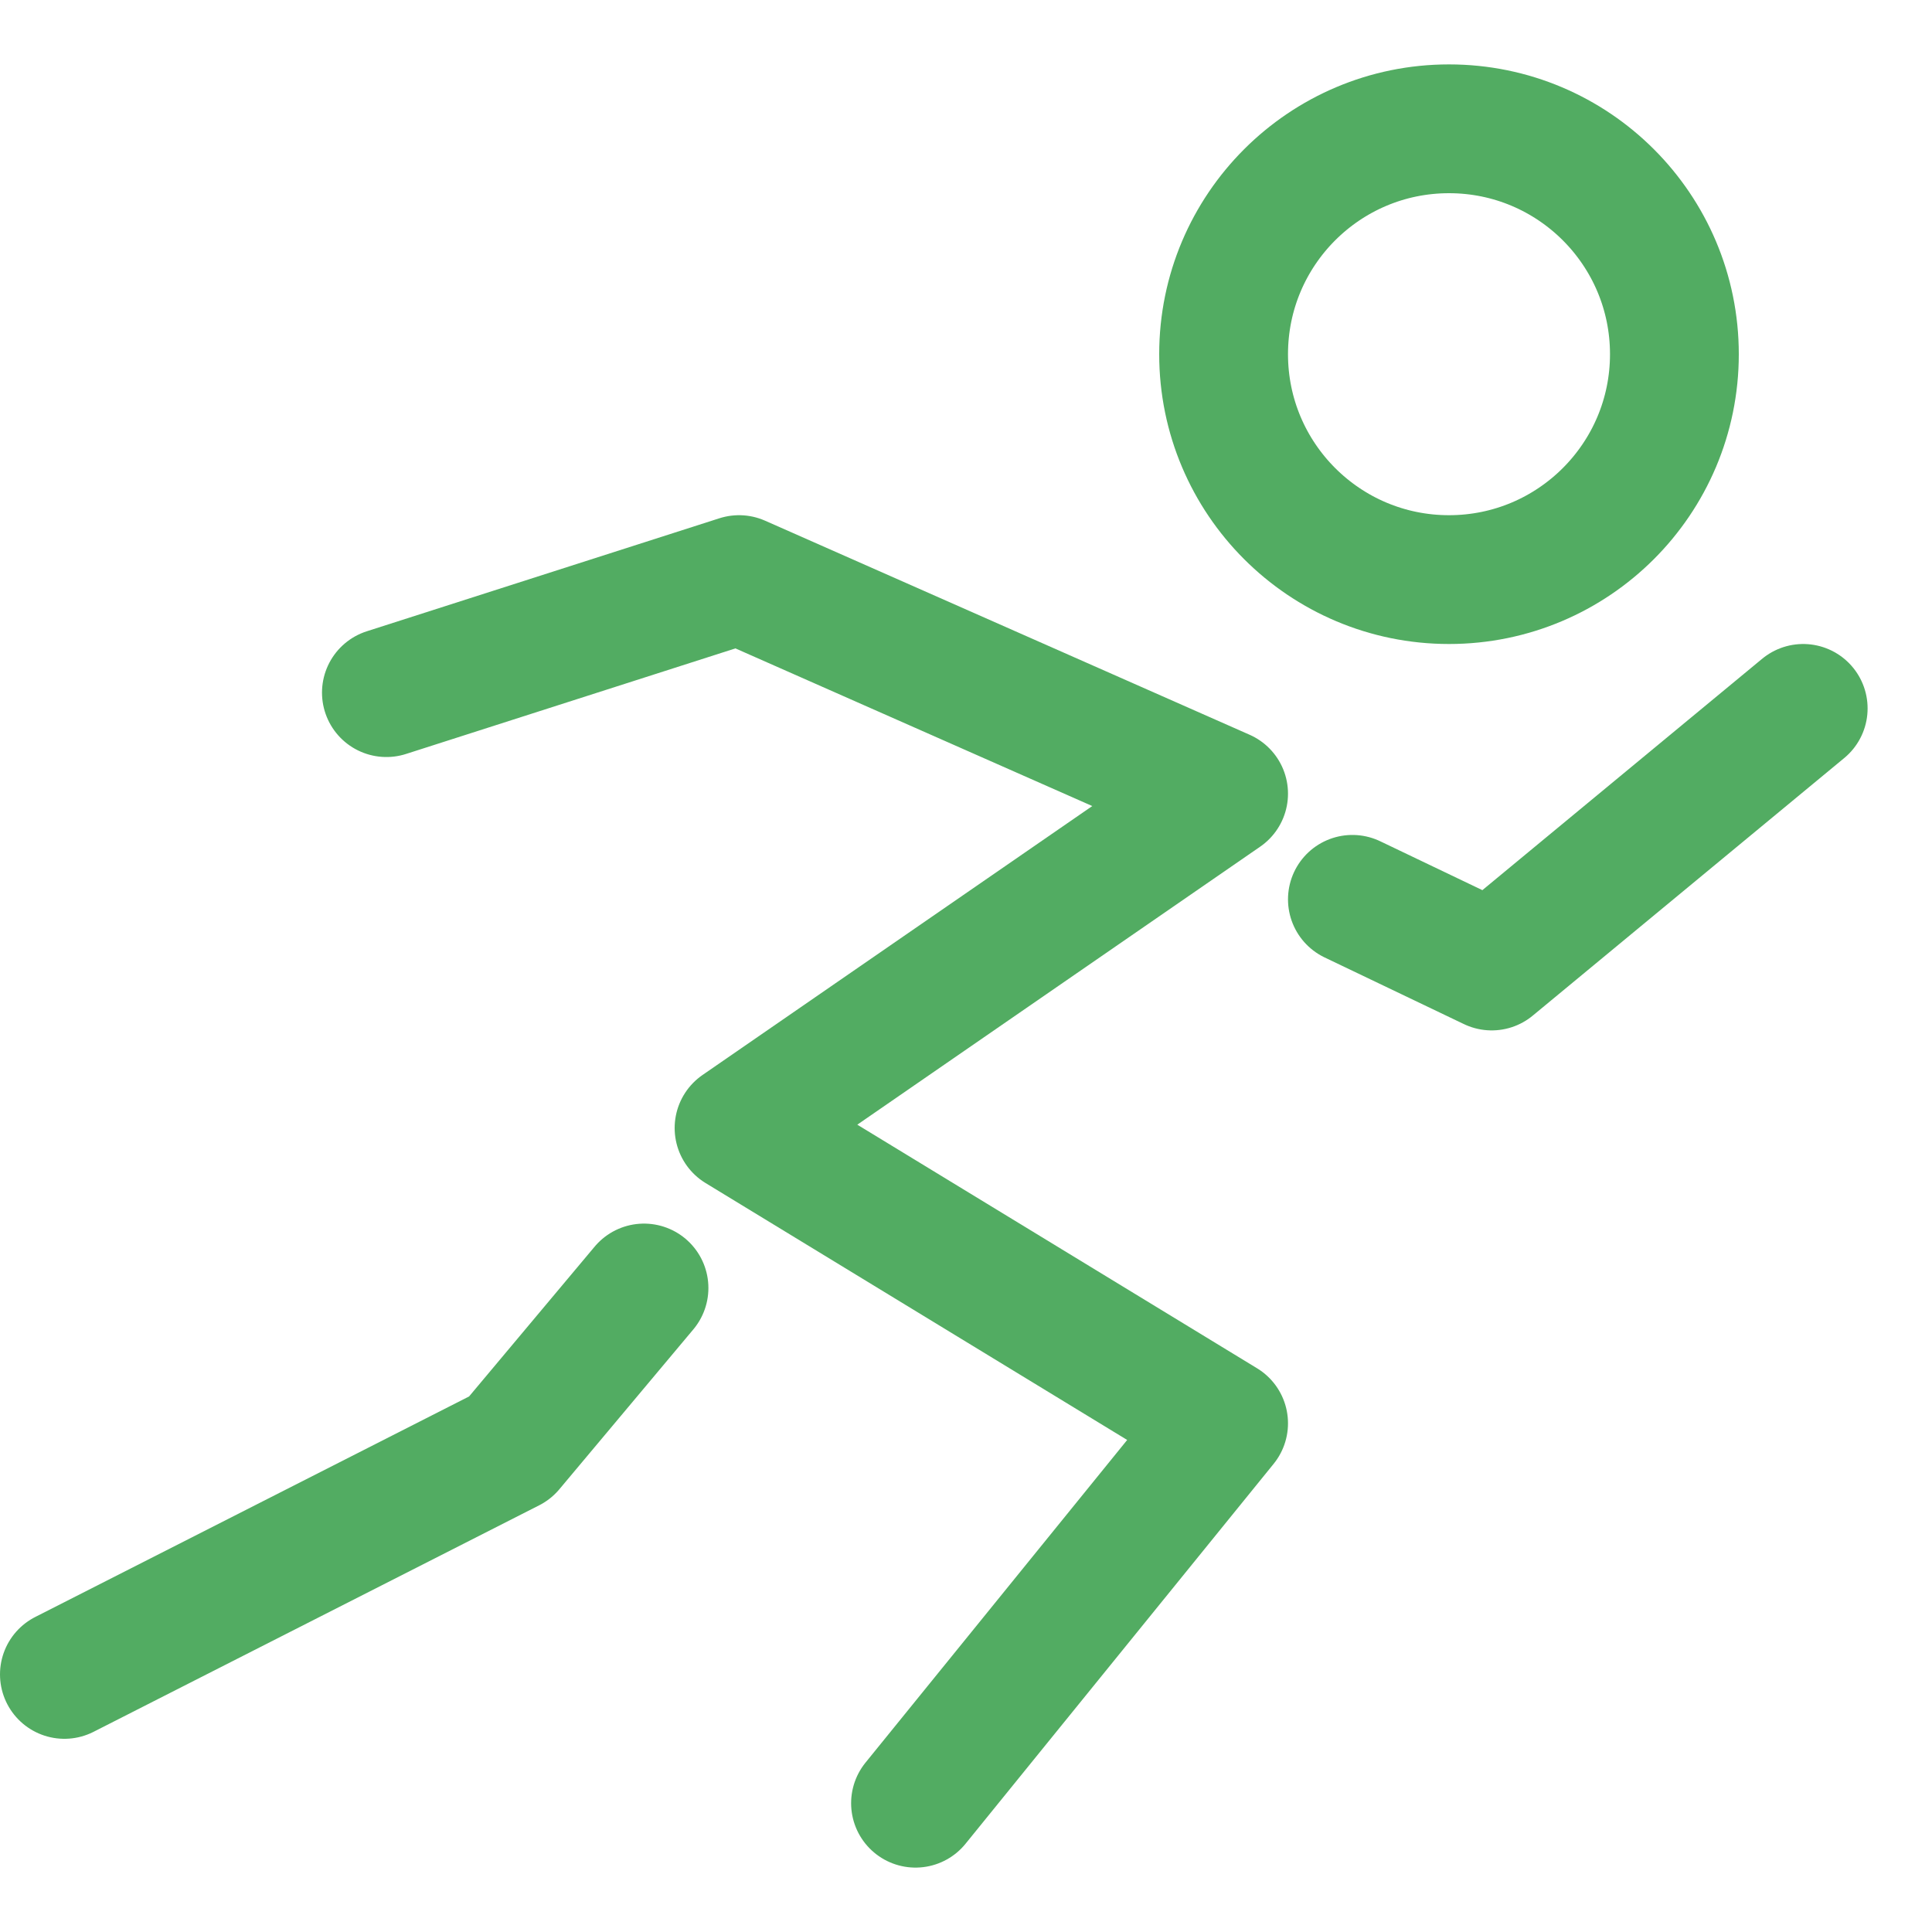 <svg width="30" height="30" viewBox="0 0 30 30" fill="none" xmlns="http://www.w3.org/2000/svg">
<path d="M22.5 9C24.433 9 26 7.433 26 5.5C26 3.567 24.433 2 22.5 2C20.567 2 19 3.567 19 5.5C19 7.433 20.567 9 22.5 9Z" stroke="#52AC62" stroke-width="2"/>
<path d="M6 10.755L11.476 9L19 12.324L11.476 17.516L19 22.101L14.216 28" stroke="#52AC62" stroke-width="2" stroke-linecap="round" stroke-linejoin="round"/>
<path d="M21 13.965L23.163 15L28 11" stroke="#52AC62" stroke-width="2" stroke-linecap="round" stroke-linejoin="round"/>
<path d="M10 20L7.919 22.483L1 26" stroke="#52AC62" stroke-width="2" stroke-linecap="round" stroke-linejoin="round"/>
</svg>
